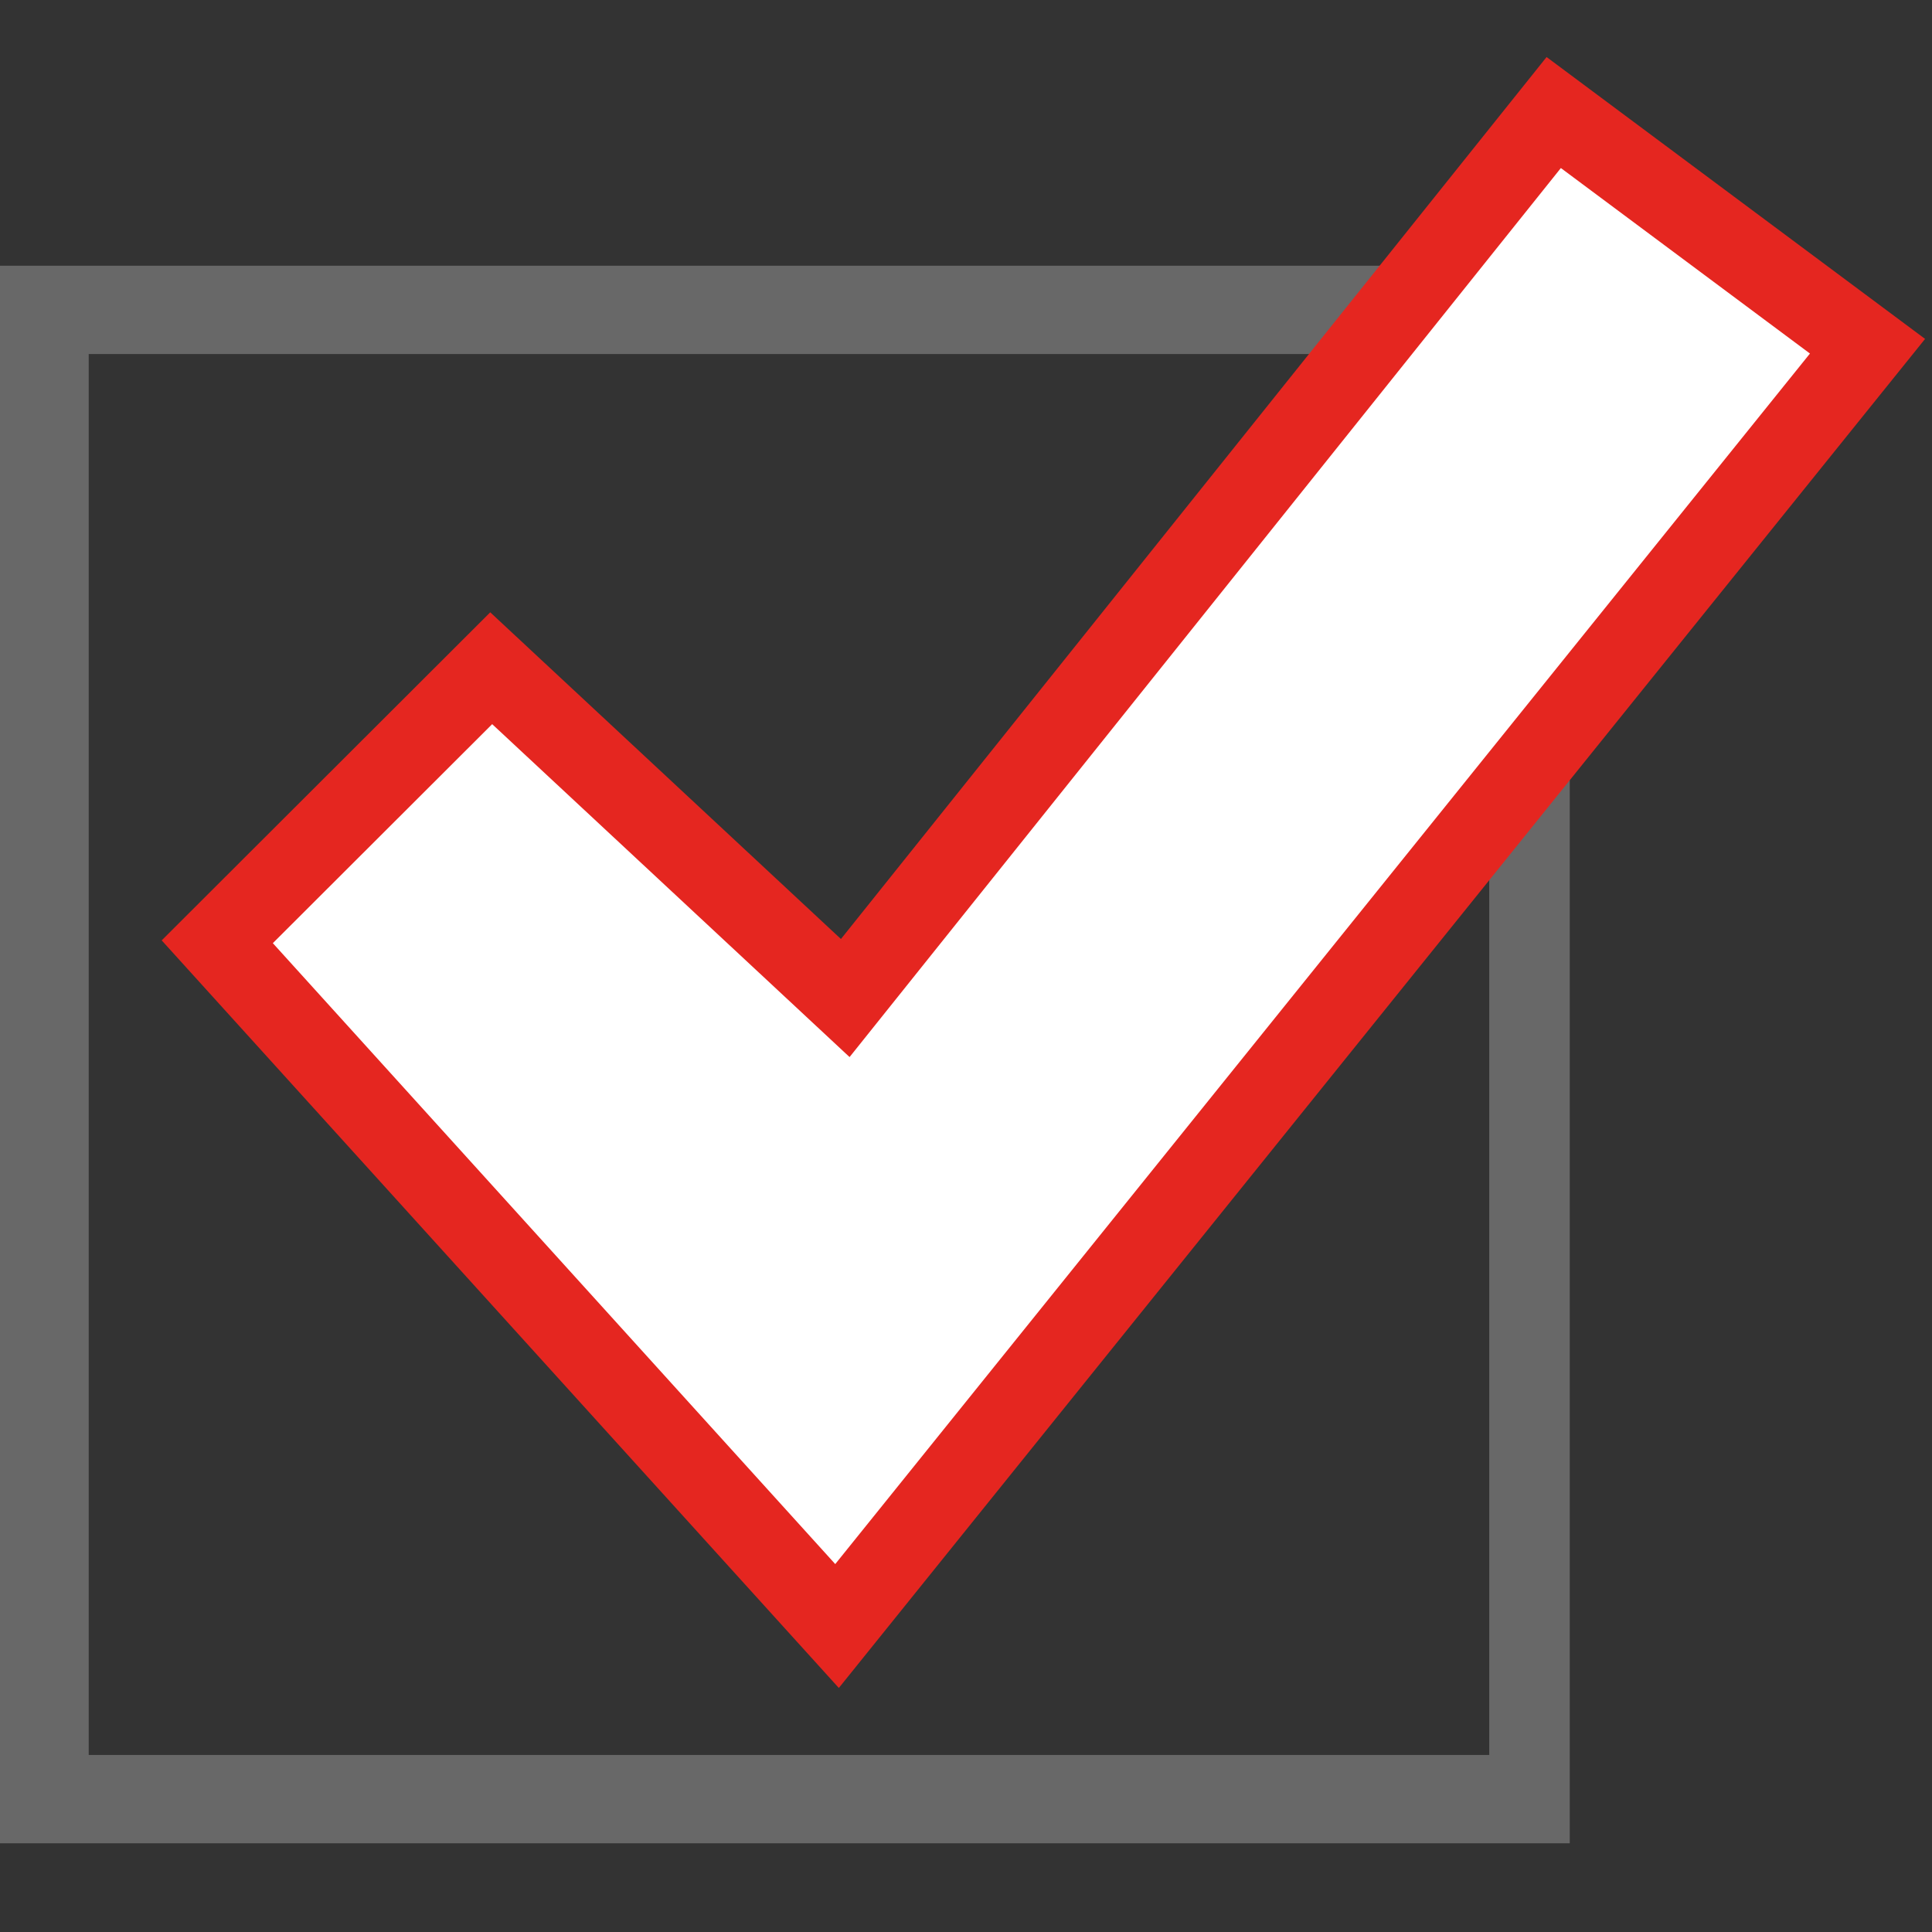 <?xml version="1.0" encoding="UTF-8"?>
<svg xmlns="http://www.w3.org/2000/svg" xmlns:xlink="http://www.w3.org/1999/xlink" width="24px" height="24px" viewBox="0 0 24 24" version="1.1">
<rect x="0" y="0" width="24" height="24" fill="#333333" stroke="none"/>
<g id="surface1">
<path style=" stroke:none;fill-rule:nonzero;fill:rgb(40.784%,40.784%,40.784%);fill-opacity:1;" d="M 19.602 22.898 L 0 22.898 L 0 3.301 L 19.5 3.301 L 19.5 22.898 Z M 1.102 21.801 L 18.5 21.801 L 18.5 4.398 L 1.102 4.398 Z M 1.102 21.801 "/>
<path style="fill-rule:nonzero;fill:rgb(100%,100%,100%);fill-opacity:1;stroke-width:1;stroke-linecap:butt;stroke-linejoin:miter;stroke:rgb(89.804%,14.902%,12.549%);stroke-opacity:1;stroke-miterlimit:10;" d="M 19.301 1.398 L 10.5 12.398 L 6.102 8.301 L 2.699 11.699 L 10.398 20.199 L 23.199 4.301 Z M 19.301 1.398 "/>
</g>
</svg>

